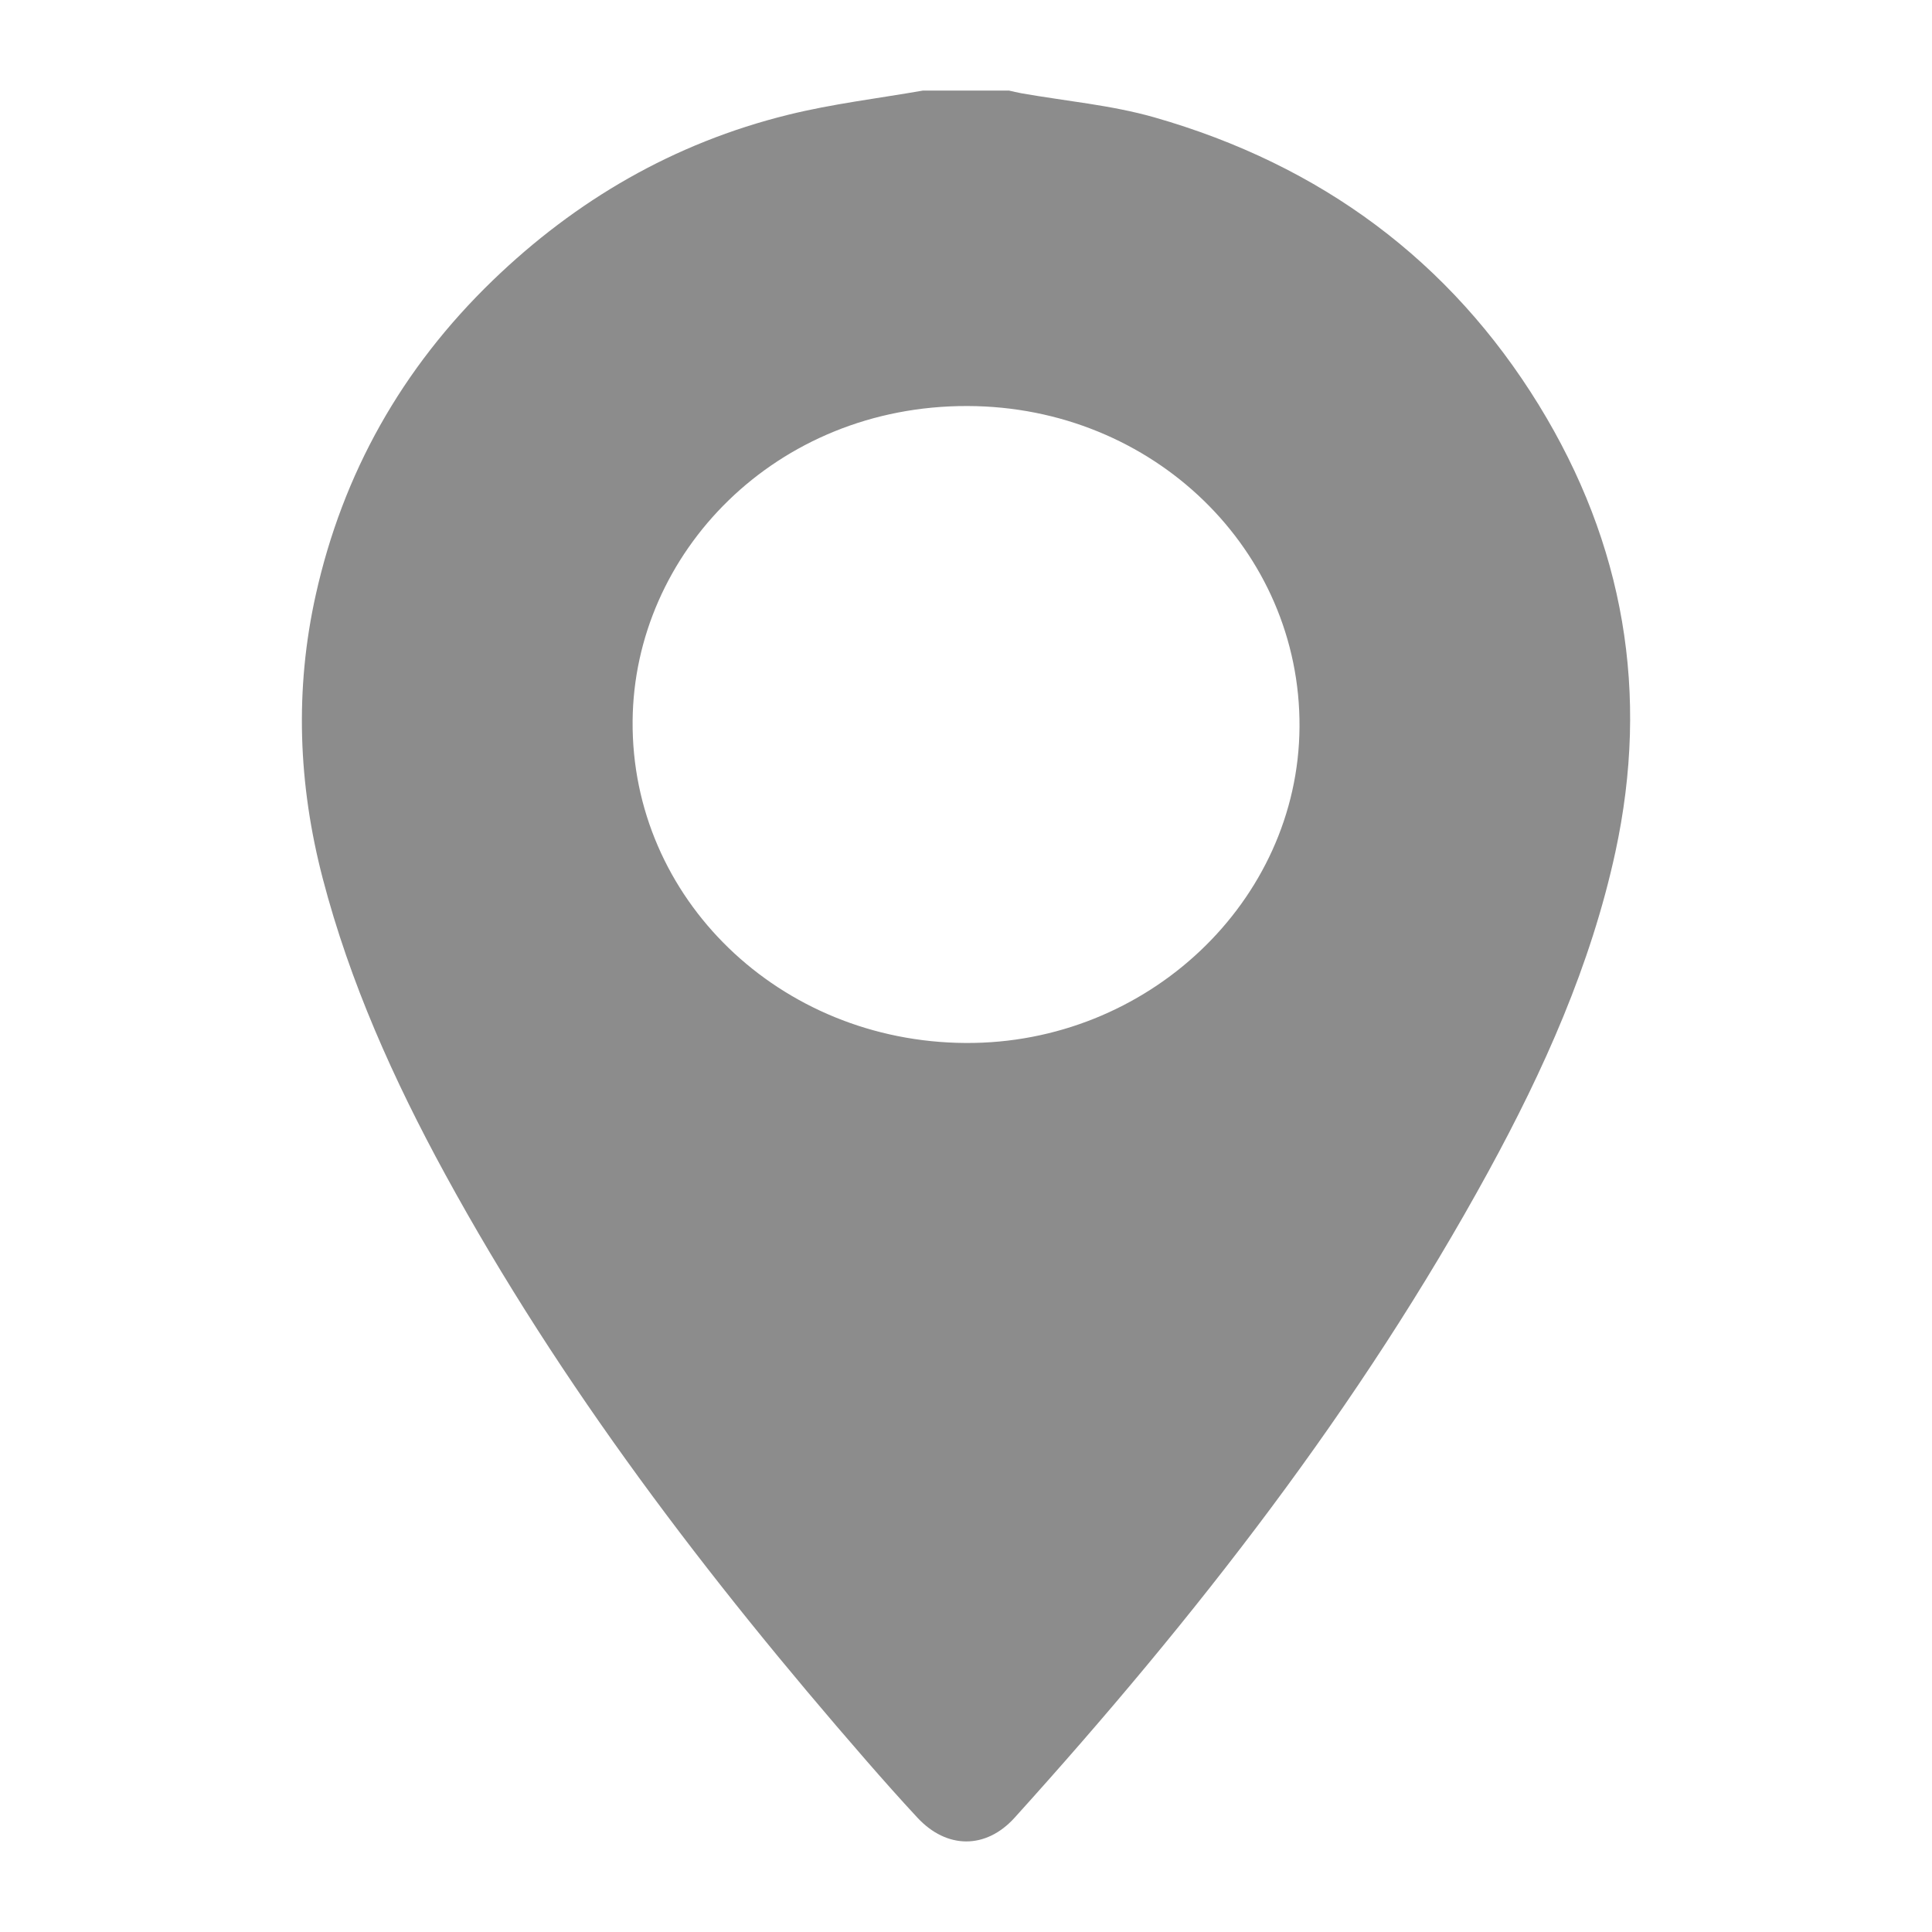 <svg width="32" height="32" viewBox="0 0 32 32" fill="none" xmlns="http://www.w3.org/2000/svg">
<path d="M15.288 1.5C14.543 1.63 13.787 1.72 13.055 1.901C11.157 2.369 9.536 3.318 8.162 4.644C6.652 6.102 5.677 7.847 5.231 9.848C4.88 11.419 4.938 12.99 5.346 14.552C5.795 16.272 6.521 17.887 7.374 19.45C9.287 22.954 11.709 26.128 14.347 29.159C14.625 29.478 14.906 29.795 15.195 30.106C15.68 30.628 16.329 30.634 16.806 30.106C19.802 26.791 22.528 23.294 24.654 19.401C25.572 17.72 26.351 15.981 26.756 14.111C27.323 11.489 26.904 9.013 25.487 6.707C24.023 4.328 21.885 2.734 19.117 1.943C18.404 1.74 17.648 1.674 16.913 1.544C16.845 1.532 16.779 1.515 16.712 1.5C16.237 1.5 15.762 1.5 15.288 1.5V1.5ZM15.991 17.275C12.909 17.256 10.454 14.879 10.478 11.941C10.501 9.163 12.843 6.717 16.025 6.725C19.108 6.733 21.543 9.121 21.524 12.043C21.504 14.929 19.004 17.294 15.991 17.275V17.275Z" fill="#8C8C8C"/>
</svg>

